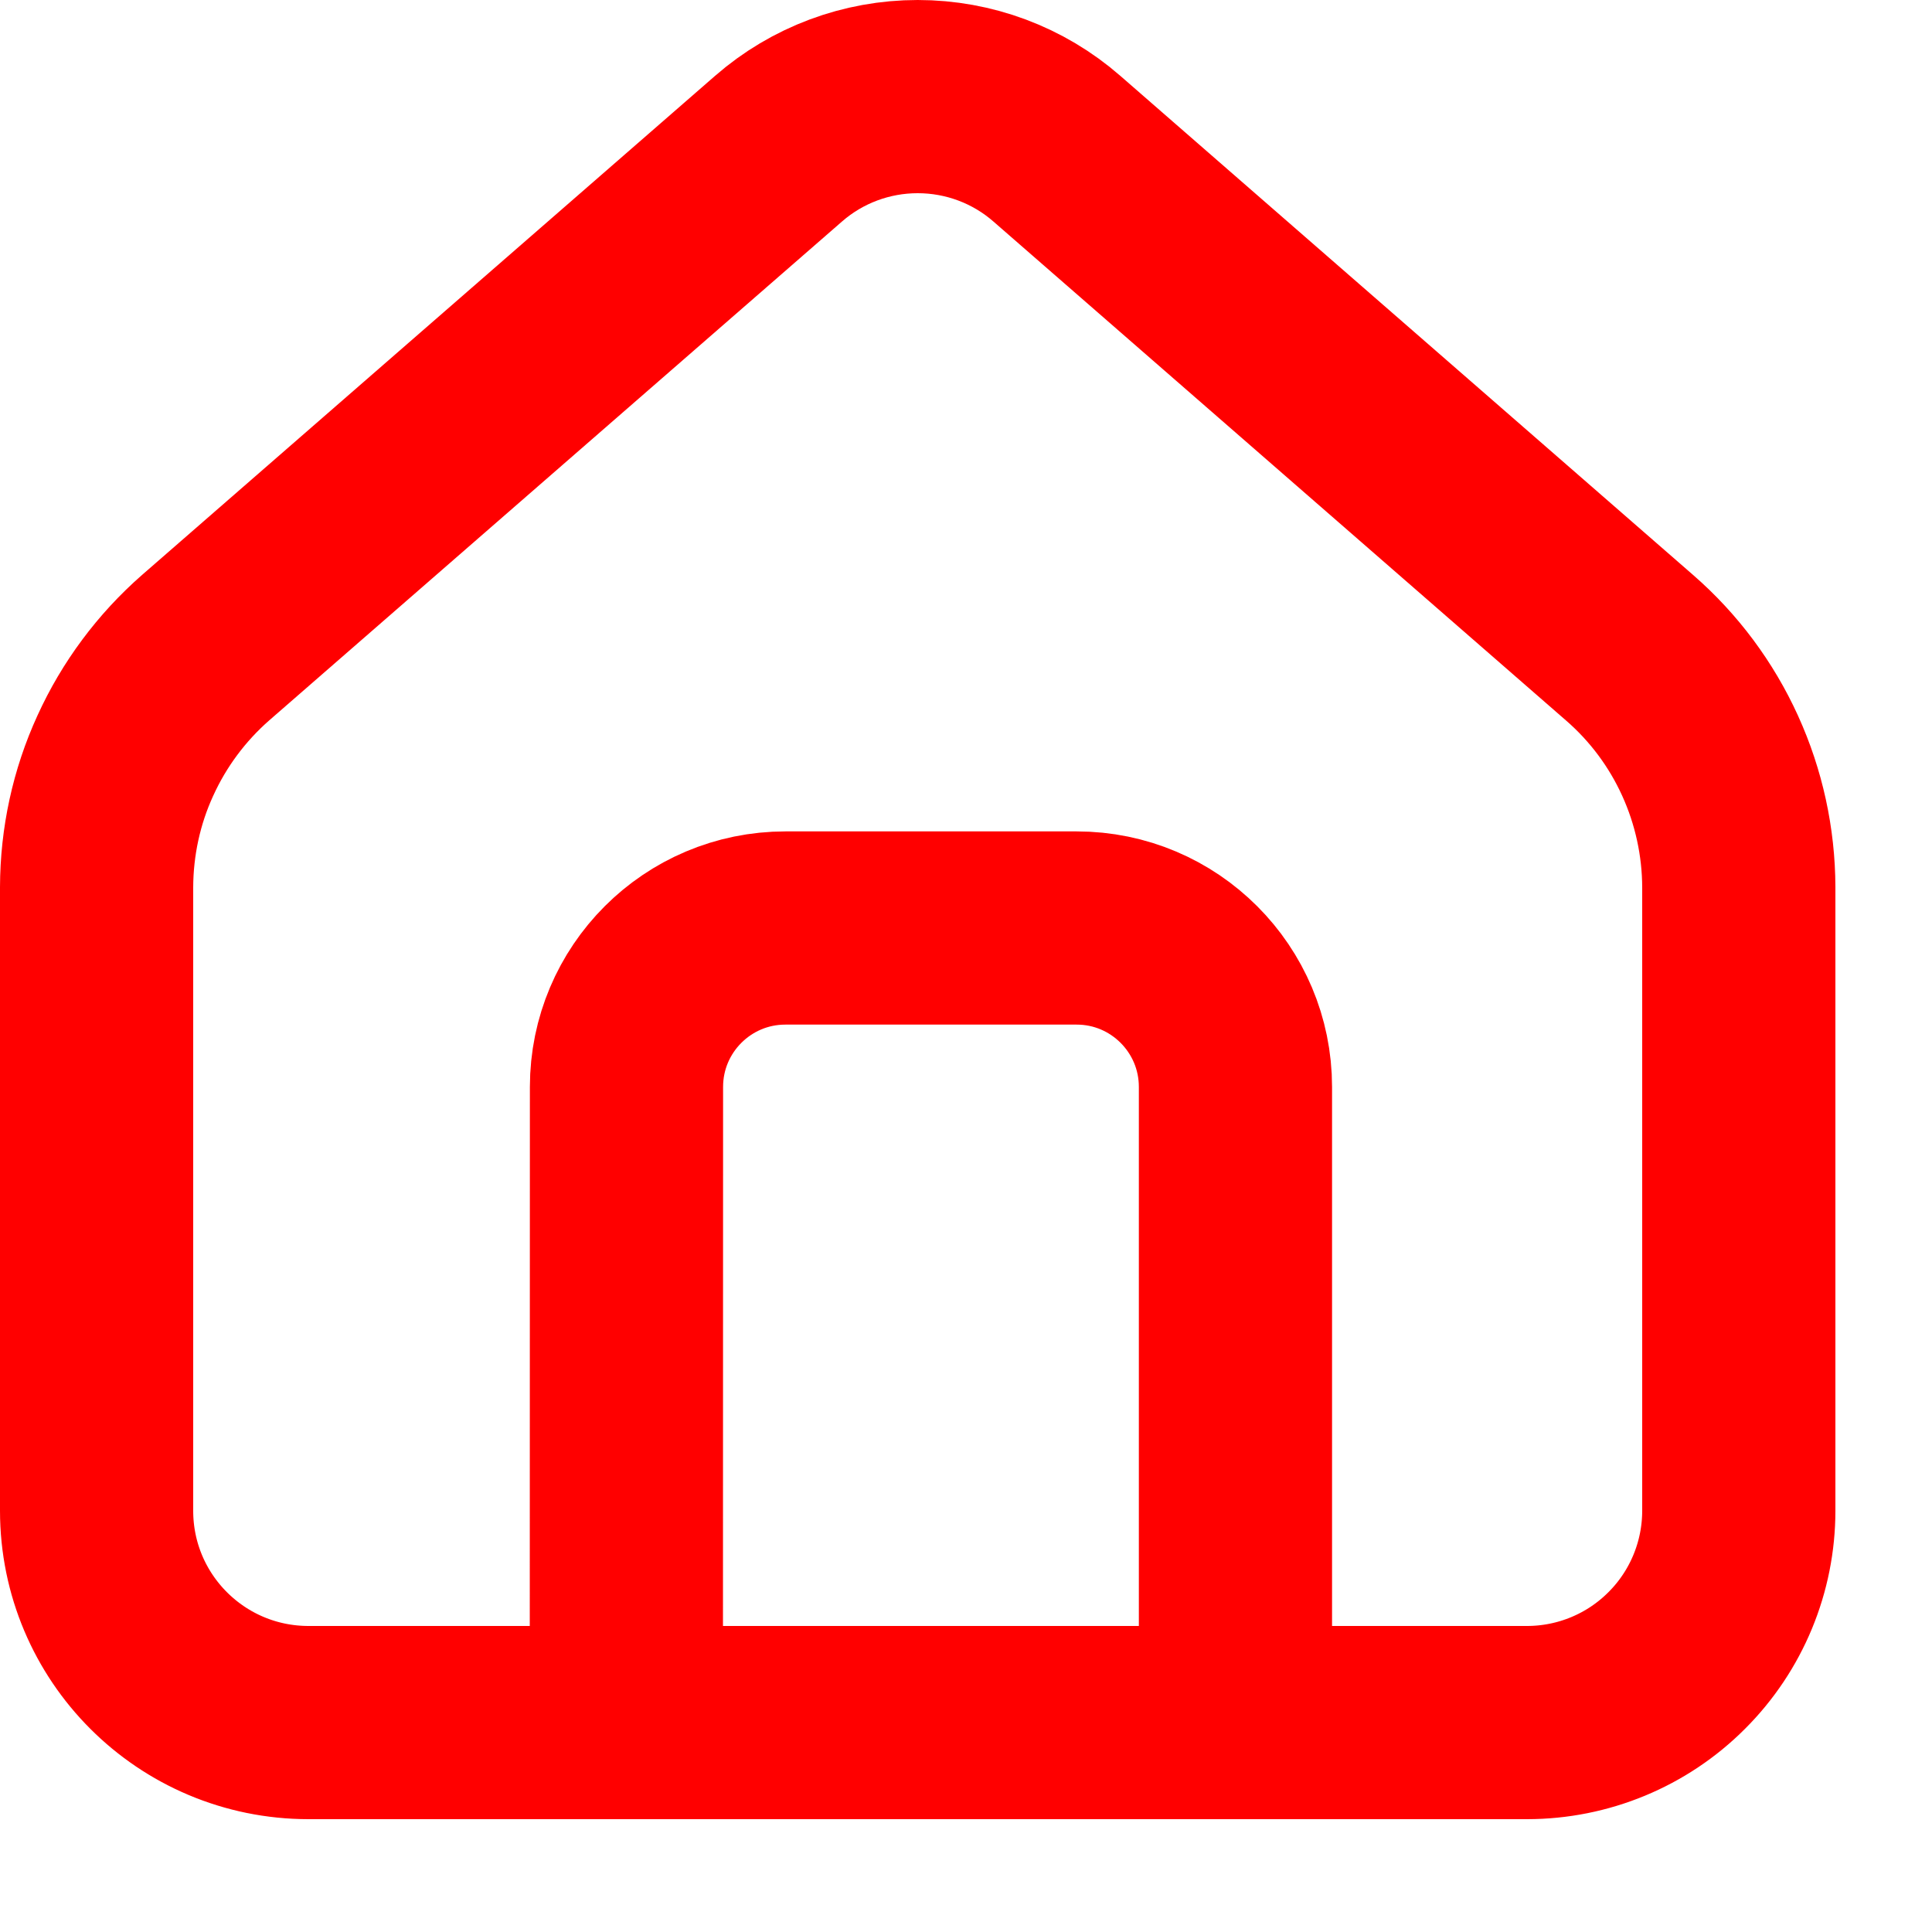 <svg width="15" height="15" viewBox="0 0 15 15" fill="none" xmlns="http://www.w3.org/2000/svg">
<path d="M4.863 13.374H2.396C1.486 13.374 0.75 12.638 0.75 11.729V6.889C0.751 6.536 0.826 6.187 0.973 5.867C1.119 5.546 1.332 5.26 1.597 5.028L6.045 1.154C6.344 0.893 6.728 0.75 7.125 0.75C7.522 0.75 7.906 0.893 8.205 1.154L12.652 5.029C12.918 5.26 13.131 5.546 13.277 5.867C13.423 6.188 13.499 6.536 13.5 6.889V11.729C13.5 12.165 13.327 12.584 13.018 12.892C12.71 13.201 12.291 13.374 11.855 13.374H9.592V8.439C9.592 7.758 9.04 7.205 8.359 7.205H6.098C5.416 7.205 4.864 7.758 4.864 8.439L4.863 13.374ZM4.863 13.374H9.593" stroke="#FF0000" stroke-width="1.5" stroke-linejoin="round"/>
</svg>
